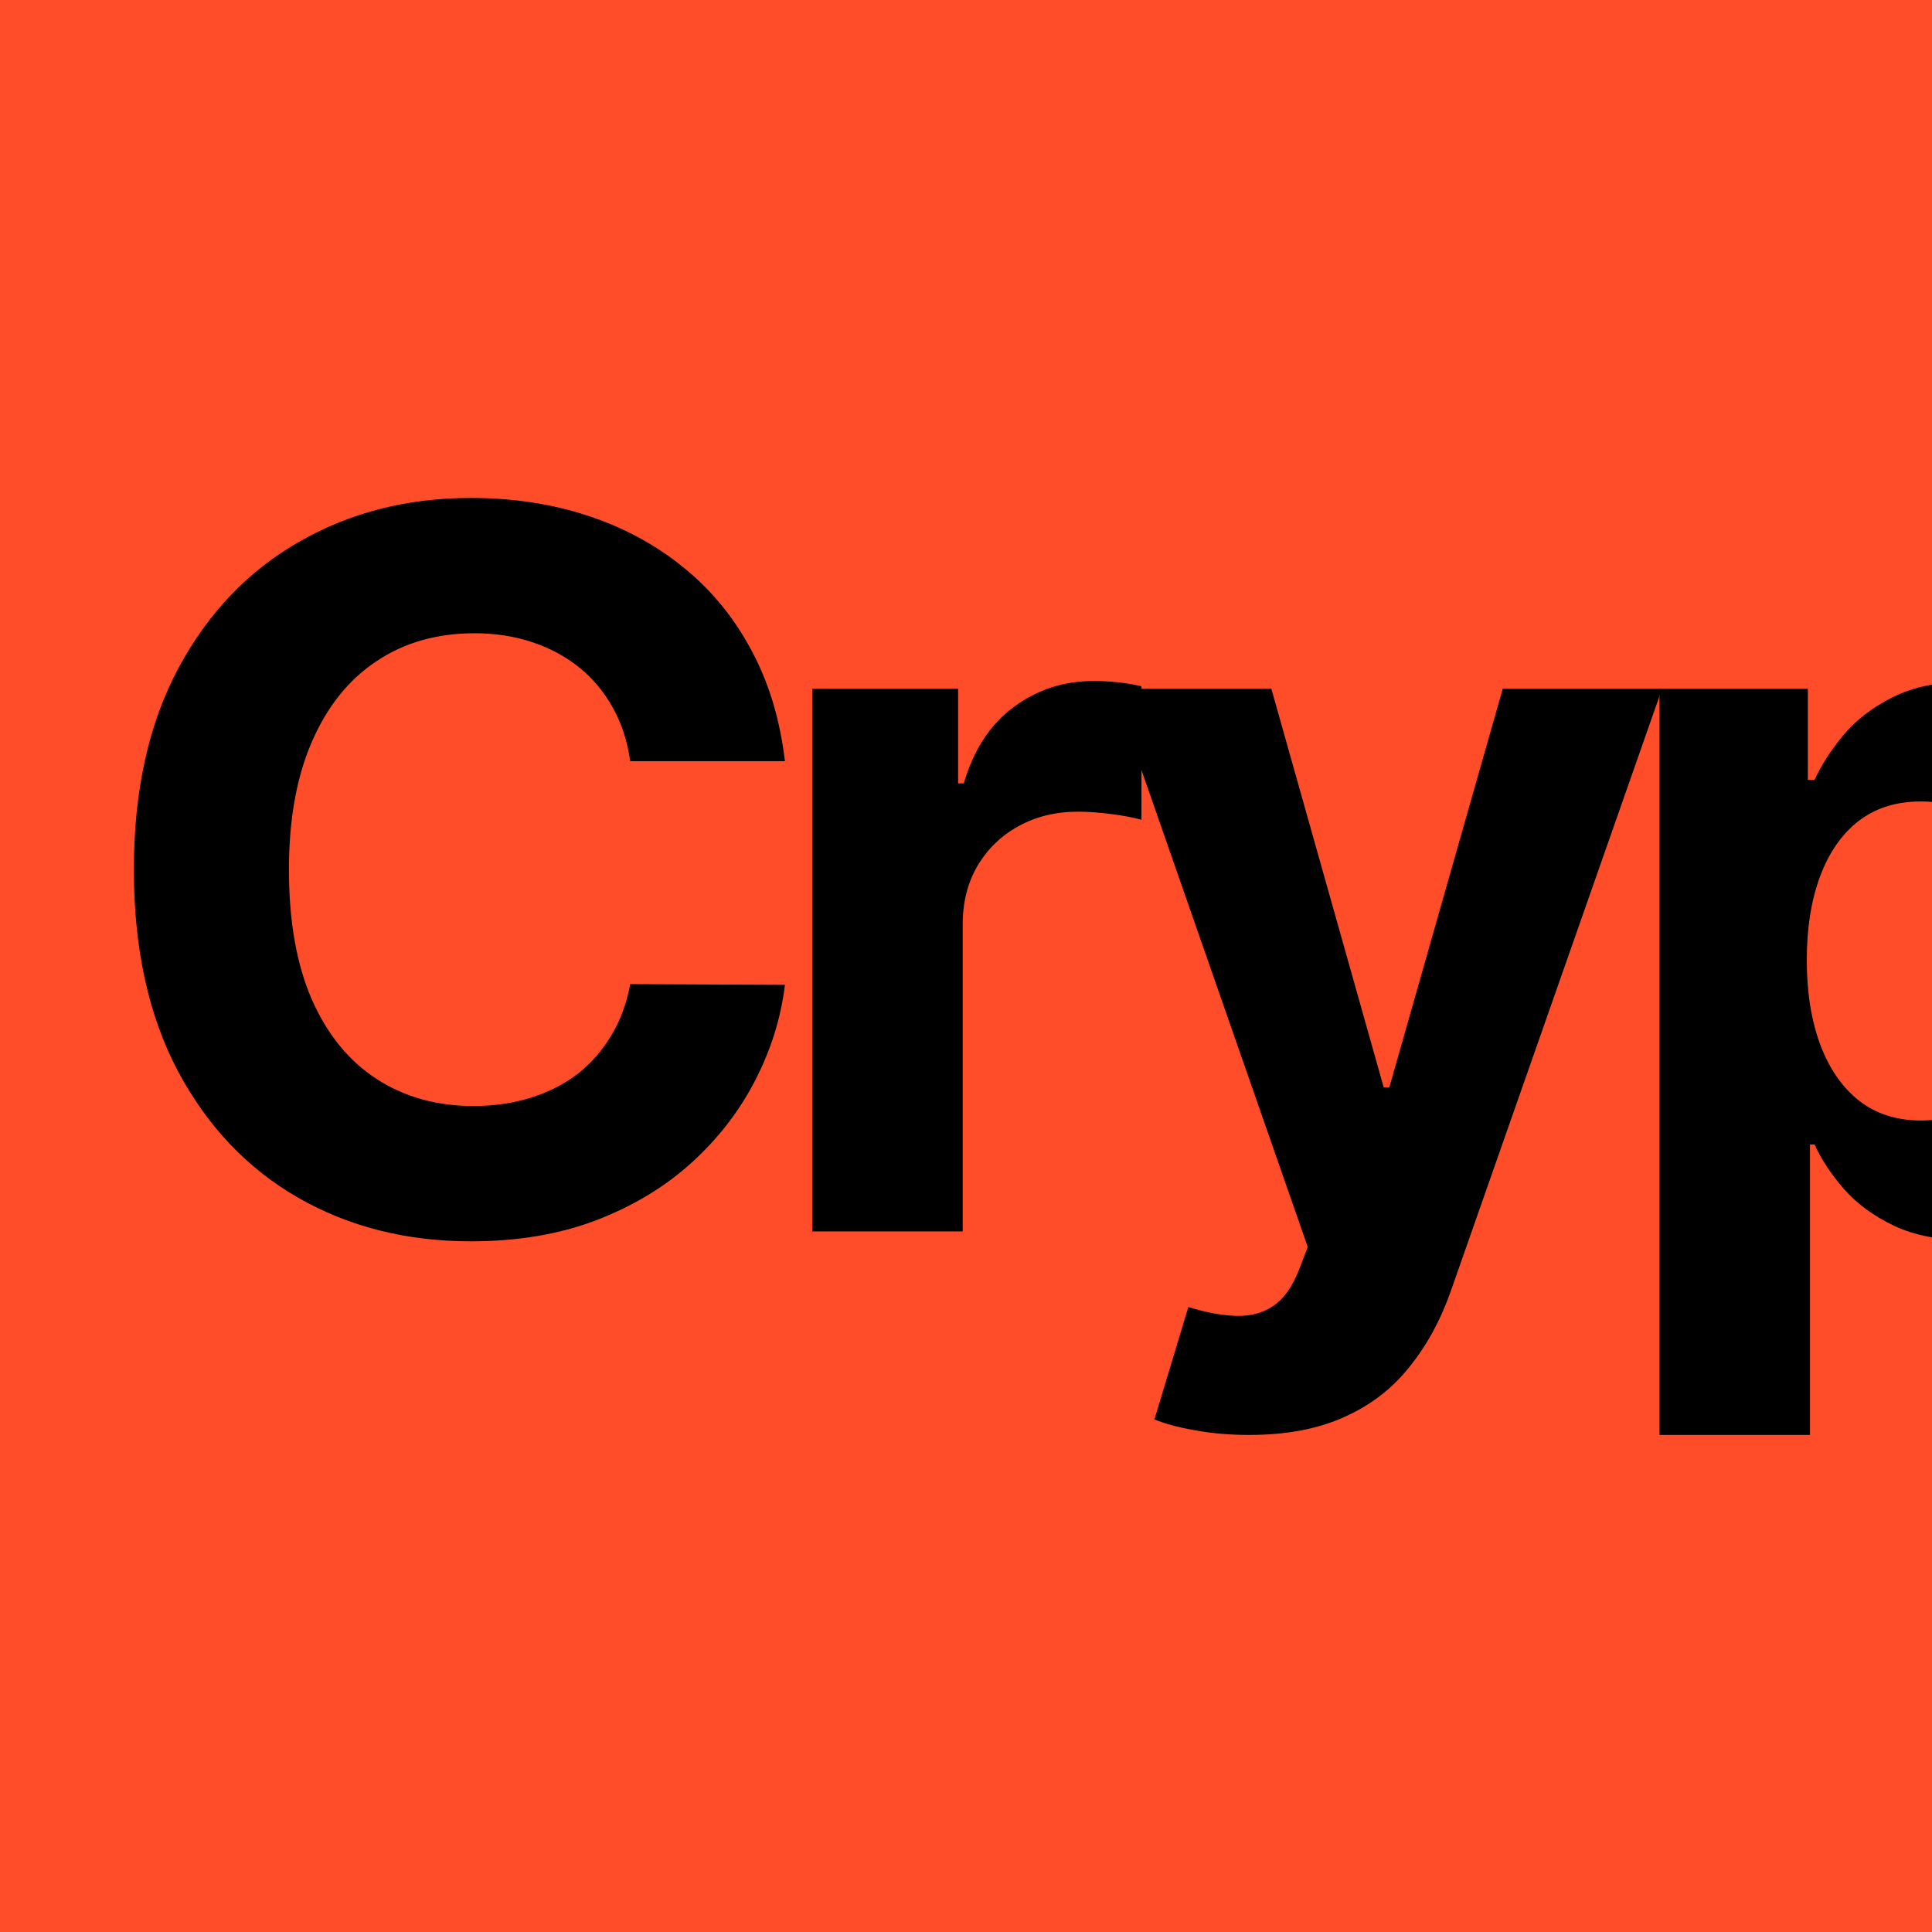 <?xml version="1.0" encoding="UTF-8"?> <svg xmlns="http://www.w3.org/2000/svg" width="2165" height="2165" viewBox="0 0 2165 2165" fill="none"><g clip-path="url(#clip0_2229_30)"><rect width="2165" height="2165" fill="#FF4D29"></rect><path d="M879.587 852.966H706.196C703.029 830.53 696.563 810.602 686.798 793.181C677.034 775.496 664.498 760.451 649.191 748.045C633.884 735.639 616.202 726.137 596.144 719.538C576.351 712.94 554.842 709.64 531.618 709.64C489.656 709.64 453.104 720.066 421.962 740.919C390.82 761.507 366.672 791.597 349.518 831.19C332.364 870.519 323.787 918.294 323.787 974.516C323.787 1032.32 332.364 1080.89 349.518 1120.22C366.936 1159.55 391.216 1189.24 422.358 1209.3C453.5 1229.36 489.524 1239.39 530.43 1239.39C553.391 1239.39 574.636 1236.36 594.165 1230.29C613.959 1224.21 631.509 1215.37 646.816 1203.76C662.123 1191.88 674.79 1177.49 684.819 1160.6C695.112 1143.71 702.237 1124.44 706.196 1102.8L879.587 1103.59C875.1 1140.81 863.884 1176.7 845.938 1211.28C828.256 1245.59 804.372 1276.34 774.286 1303.53C744.463 1330.45 708.835 1351.83 667.401 1367.67C626.231 1383.25 579.65 1391.03 527.659 1391.03C455.347 1391.03 390.688 1374.67 333.683 1341.94C276.942 1309.21 232.077 1261.83 199.088 1199.8C166.363 1137.77 150 1062.68 150 974.516C150 886.092 166.627 810.866 199.88 748.837C233.133 686.808 278.262 639.561 335.267 607.095C392.272 574.365 456.403 558 527.659 558C574.636 558 618.181 564.599 658.296 577.796C698.675 590.994 734.435 610.262 765.576 635.602C796.718 660.677 822.054 691.428 841.583 727.853C861.377 764.278 874.045 805.983 879.587 852.966Z" fill="black"></path><path d="M910.156 1379.95V771.801H1073.65V877.91H1079.98C1091.07 840.164 1109.67 811.658 1135.8 792.389C1161.93 772.857 1192.01 763.09 1226.06 763.09C1234.5 763.09 1243.61 763.618 1253.37 764.674C1263.14 765.73 1271.72 767.182 1279.11 769.029V918.69C1271.19 916.314 1260.24 914.203 1246.25 912.355C1232.26 910.508 1219.46 909.584 1207.85 909.584C1183.04 909.584 1160.87 914.995 1141.34 925.817C1122.08 936.375 1106.77 951.156 1095.42 970.161C1084.34 989.165 1078.8 1011.07 1078.8 1035.88V1379.95H910.156Z" fill="black"></path><path d="M1399.73 1608C1378.36 1608 1358.3 1606.28 1339.56 1602.85C1321.09 1599.69 1305.78 1595.59 1293.64 1590.58L1331.65 1464.67C1351.44 1470.75 1369.25 1474.04 1385.09 1474.57C1401.19 1475.1 1415.04 1471.4 1426.65 1463.49C1438.53 1455.57 1448.16 1442.11 1455.55 1423.1L1465.45 1397.37L1247.33 771.801H1424.67L1550.56 1218.41H1556.89L1683.97 771.801H1862.51L1626.17 1445.67C1614.82 1478.4 1599.38 1506.91 1579.86 1531.19C1560.59 1555.74 1536.18 1574.61 1506.62 1587.81C1477.06 1601.27 1441.43 1608 1399.73 1608Z" fill="black"></path><path d="M1859.62 1608V771.801H2025.89V873.95H2033.41C2040.8 857.585 2051.49 840.956 2065.48 824.063C2079.73 806.906 2098.2 792.653 2120.9 781.303C2143.86 769.689 2172.36 763.882 2206.41 763.882C2250.74 763.882 2291.65 775.496 2329.12 798.724C2366.6 821.688 2396.55 856.397 2418.99 902.853C2441.42 949.044 2452.64 1006.98 2452.64 1076.67C2452.64 1144.5 2441.68 1201.78 2419.78 1248.5C2398.14 1294.95 2368.58 1330.19 2331.1 1354.21C2293.89 1377.97 2252.19 1389.84 2206.01 1389.84C2173.28 1389.84 2145.44 1384.43 2122.48 1373.61C2099.78 1362.79 2081.18 1349.2 2066.66 1332.83C2052.15 1316.2 2041.06 1299.44 2033.41 1282.55H2028.26V1608H1859.62ZM2024.7 1075.87C2024.7 1112.03 2029.72 1143.58 2039.74 1170.5C2049.77 1197.42 2064.29 1218.41 2083.29 1233.45C2102.29 1248.23 2125.38 1255.62 2152.57 1255.62C2180.01 1255.62 2203.24 1248.1 2222.24 1233.06C2241.24 1217.75 2255.62 1196.63 2265.39 1169.71C2275.42 1142.52 2280.43 1111.24 2280.43 1075.87C2280.43 1040.77 2275.55 1009.89 2265.79 983.226C2256.02 956.567 2241.64 935.715 2222.64 920.67C2203.63 905.624 2180.28 898.102 2152.57 898.102C2125.12 898.102 2101.9 905.36 2082.89 919.878C2064.16 934.395 2049.77 954.983 2039.74 981.643C2029.72 1008.3 2024.7 1039.71 2024.7 1075.87Z" fill="black"></path><path d="M2799.31 771.801V898.498H2433.13V771.801H2799.31ZM2516.26 626.1H2684.9V1193.07C2684.9 1208.64 2687.28 1220.78 2692.03 1229.49C2696.78 1237.94 2703.37 1243.88 2711.82 1247.31C2720.53 1250.74 2730.56 1252.46 2741.91 1252.46C2749.82 1252.46 2757.74 1251.8 2765.66 1250.48C2773.57 1248.89 2779.64 1247.71 2783.87 1246.91L2810.39 1372.42C2801.95 1375.06 2790.07 1378.1 2774.76 1381.53C2759.46 1385.22 2740.85 1387.47 2718.94 1388.26C2678.3 1389.84 2642.67 1384.43 2612.06 1372.03C2581.71 1359.62 2558.09 1340.35 2541.2 1314.22C2524.31 1288.09 2516 1255.1 2516.26 1215.24V626.1Z" fill="black"></path><path d="M2993.37 1391.43C2954.57 1391.43 2920 1384.7 2889.65 1371.24C2859.3 1357.51 2835.29 1337.32 2817.6 1310.66C2800.19 1283.74 2791.48 1250.21 2791.48 1210.09C2791.48 1176.31 2797.68 1147.93 2810.08 1124.97C2822.49 1102 2839.38 1083.53 2860.75 1069.54C2882.13 1055.55 2906.41 1044.99 2933.59 1037.86C2961.04 1030.74 2989.81 1025.72 3019.89 1022.82C3055.26 1019.12 3083.76 1015.69 3105.4 1012.52C3127.04 1009.09 3142.74 1004.08 3152.51 997.48C3162.27 990.881 3167.16 981.115 3167.16 968.181V965.805C3167.16 940.73 3159.24 921.33 3143.4 907.604C3127.83 893.879 3105.66 887.016 3076.9 887.016C3046.55 887.016 3022.4 893.747 3004.45 907.208C2986.51 920.406 2974.63 937.035 2968.83 957.095L2812.85 944.425C2820.77 907.472 2836.34 875.534 2859.57 848.611C2882.79 821.424 2912.74 800.572 2949.43 786.054C2986.38 771.273 3029.13 763.882 3077.69 763.882C3111.47 763.882 3143.8 767.842 3174.68 775.76C3205.82 783.679 3233.4 795.952 3257.41 812.581C3281.69 829.21 3300.83 850.59 3314.81 876.722C3328.8 902.589 3335.8 933.603 3335.8 969.765V1379.95H3175.86V1295.61H3171.11C3161.35 1314.62 3148.29 1331.38 3131.92 1345.9C3115.56 1360.15 3095.9 1371.37 3072.94 1379.55C3049.98 1387.47 3023.46 1391.43 2993.37 1391.43ZM3041.67 1275.02C3066.47 1275.02 3088.38 1270.14 3107.38 1260.38C3126.38 1250.35 3141.29 1236.88 3152.11 1219.99C3162.93 1203.1 3168.34 1183.96 3168.34 1162.58V1098.05C3163.07 1101.48 3155.81 1104.64 3146.57 1107.55C3137.6 1110.19 3127.44 1112.69 3116.09 1115.07C3104.74 1117.18 3093.39 1119.16 3082.04 1121.01C3070.7 1122.59 3060.4 1124.04 3051.17 1125.36C3031.37 1128.27 3014.09 1132.89 2999.31 1139.22C2984.53 1145.56 2973.05 1154.13 2964.87 1164.96C2956.69 1175.52 2952.59 1188.71 2952.59 1204.55C2952.59 1227.51 2960.91 1245.07 2977.53 1257.21C2994.42 1269.09 3015.8 1275.02 3041.67 1275.02Z" fill="black"></path><path d="M3546.09 1028.36V1379.95H3377.45V771.801H3538.17V879.097H3545.3C3558.76 843.728 3581.32 815.749 3612.99 795.161C3644.66 774.308 3683.06 763.882 3728.19 763.882C3770.42 763.882 3807.23 773.121 3838.64 791.597C3870.04 810.074 3894.45 836.469 3911.87 870.783C3929.29 904.833 3938 945.481 3938 992.729V1379.95H3769.36V1022.82C3769.62 985.602 3760.12 956.567 3740.86 935.715C3721.59 914.599 3695.07 904.041 3661.29 904.041C3638.59 904.041 3618.53 908.924 3601.12 918.69C3583.96 928.456 3570.5 942.71 3560.74 961.45C3551.24 979.927 3546.35 1002.23 3546.09 1028.36Z" fill="black"></path></g><defs><clipPath id="clip0_2229_30"><rect width="2165" height="2165" fill="white"></rect></clipPath></defs></svg> 